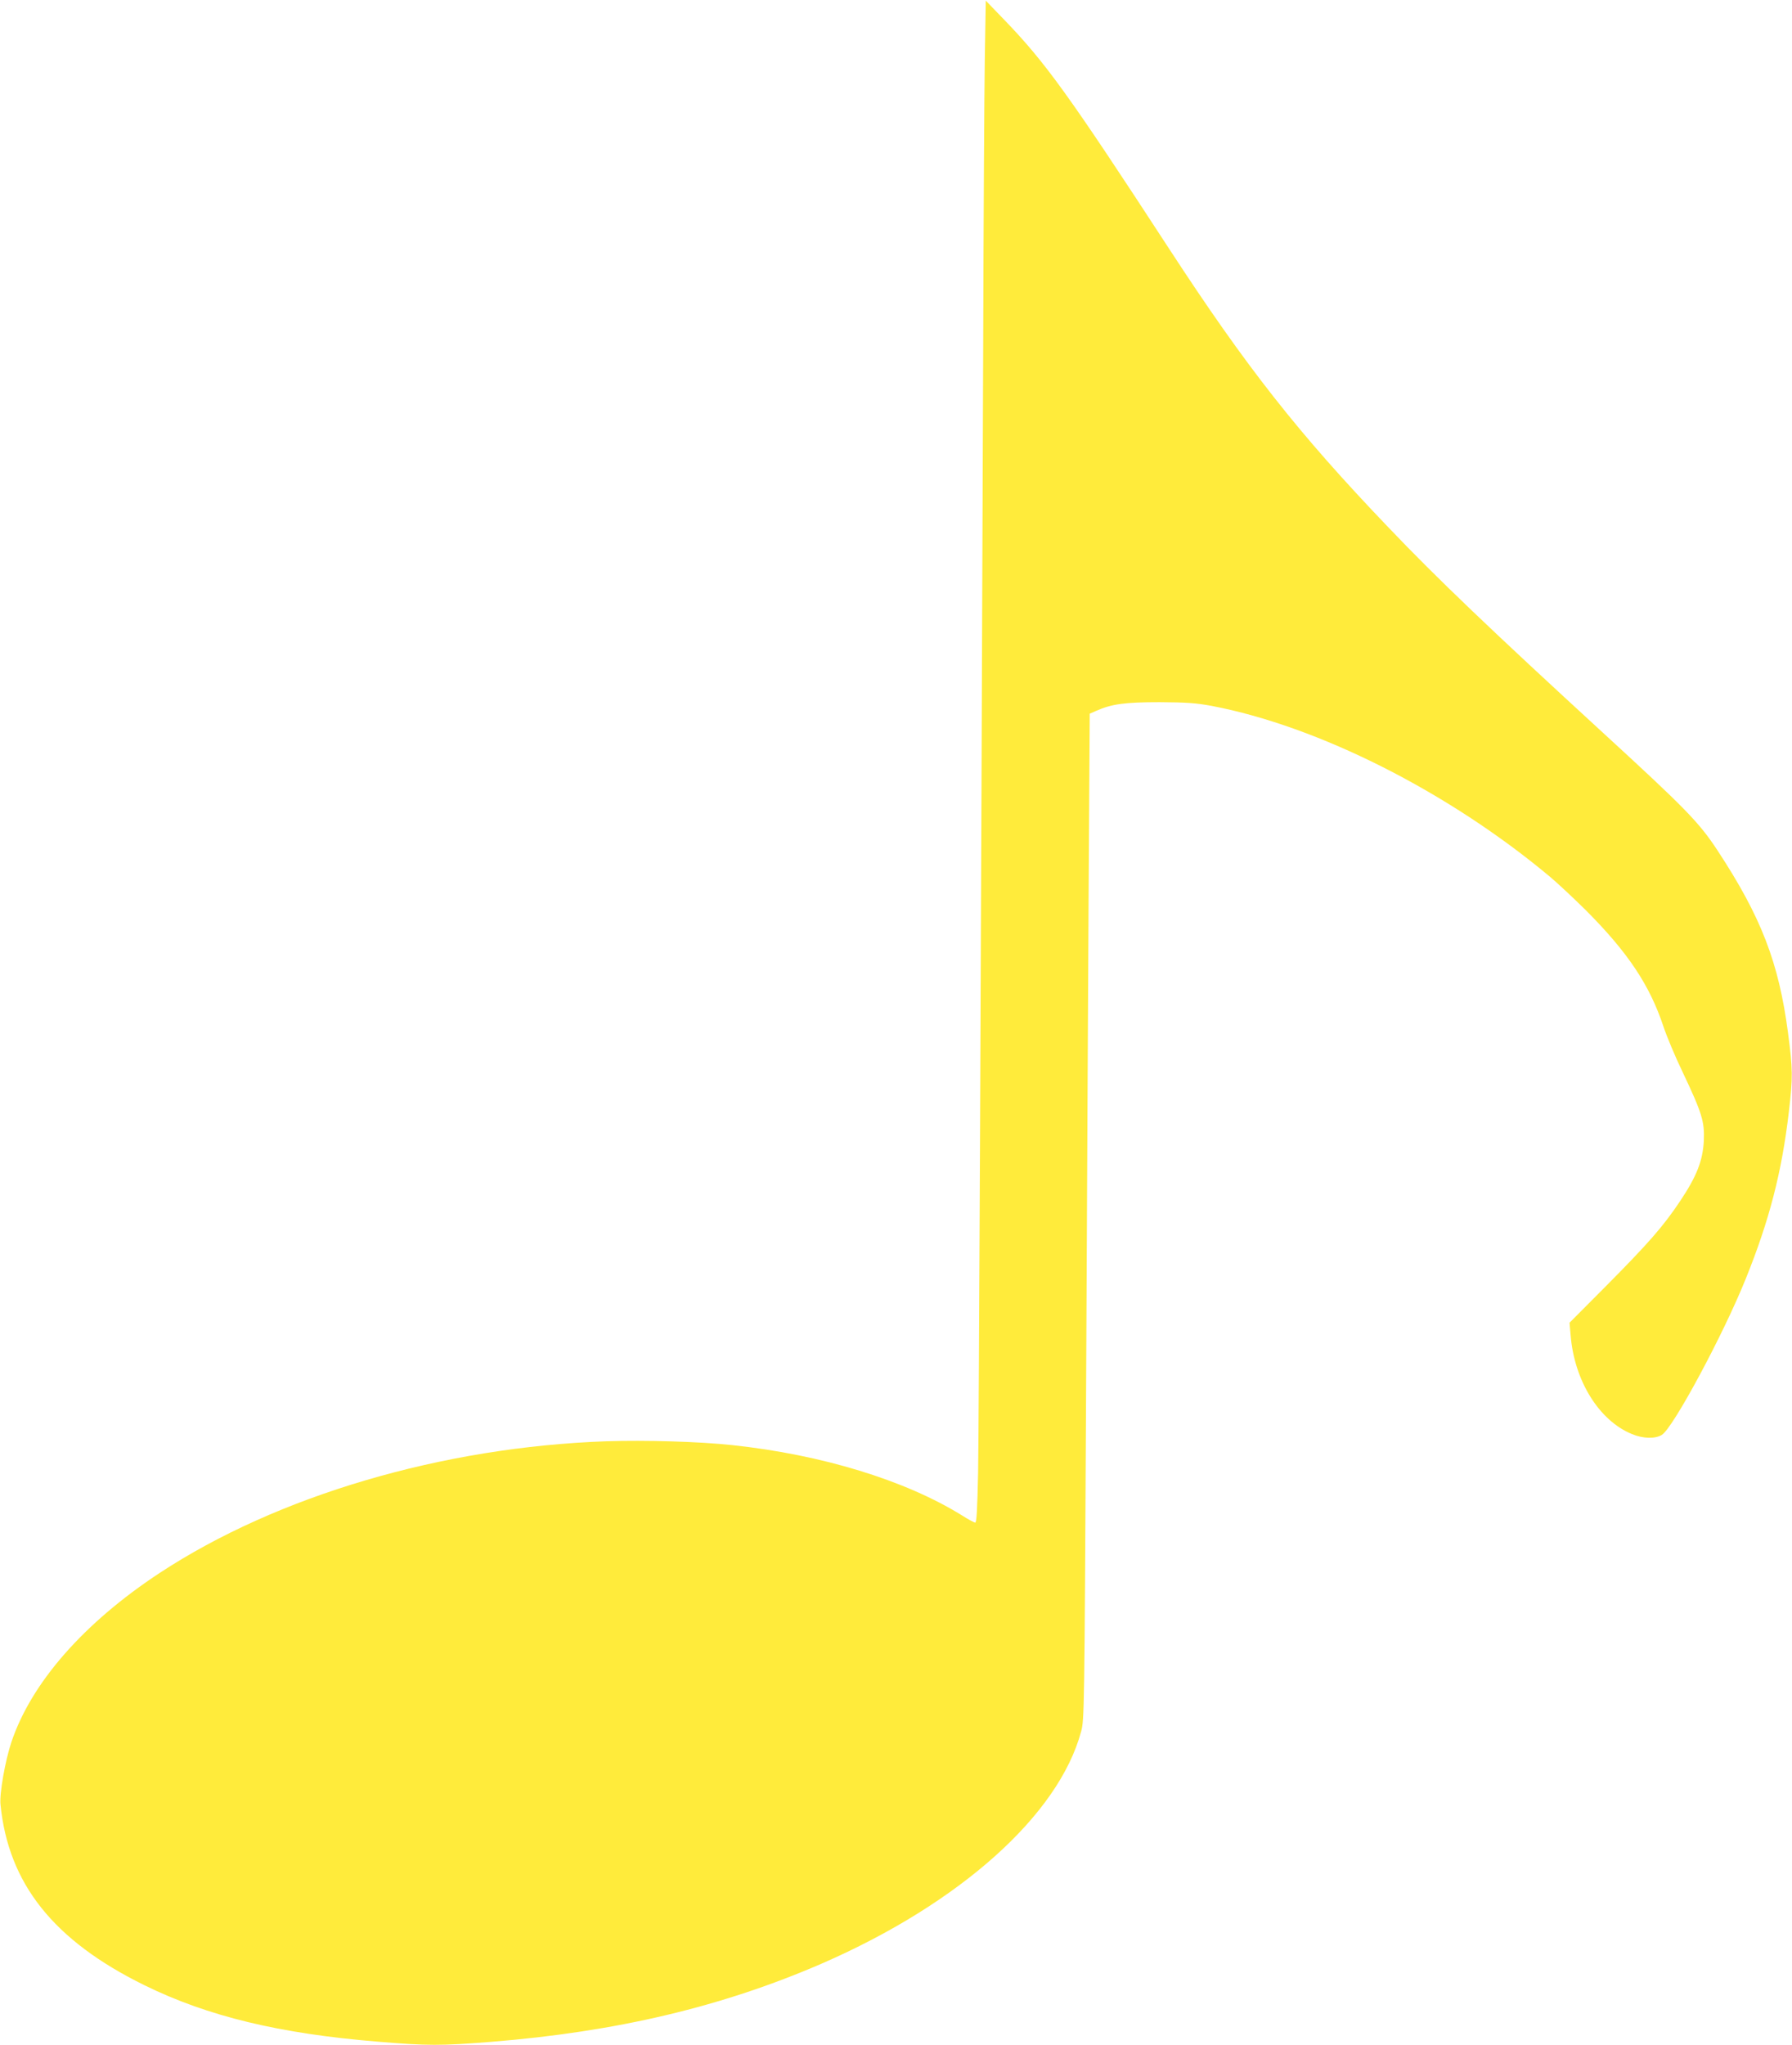 <?xml version="1.0" standalone="no"?>
<!DOCTYPE svg PUBLIC "-//W3C//DTD SVG 20010904//EN"
 "http://www.w3.org/TR/2001/REC-SVG-20010904/DTD/svg10.dtd">
<svg version="1.0" xmlns="http://www.w3.org/2000/svg"
 width="1122pt" height="1280pt" viewBox="0 0 1122 1280"
 preserveAspectRatio="xMidYMid meet">
<g transform="translate(0,1280) scale(0.1,-0.1)"
fill="#ffeb3b" stroke="none">
<path d="M6166 12435 c-3 -198 -8 -999 -10 -1780 -15 -4024 -27 -6793 -32
-7073 -5 -227 -9 -312 -18 -312 -6 0 -44 20 -83 45 -355 220 -877 380 -1439
440 -203 22 -544 32 -787 24 -1027 -36 -2060 -340 -2797 -824 -476 -313 -805
-689 -929 -1060 -39 -117 -75 -323 -68 -389 49 -496 332 -852 902 -1132 395
-194 846 -303 1461 -353 311 -26 395 -26 709 -1 787 63 1448 220 2073 491 862
376 1480 928 1621 1451 20 71 21 126 31 2098 5 1114 13 2531 16 3149 l7 1124
41 18 c97 43 181 54 396 54 170 -1 226 -5 325 -23 669 -127 1484 -538 2120
-1070 50 -42 151 -137 226 -211 262 -263 398 -467 484 -726 20 -60 74 -190
121 -287 121 -255 137 -309 132 -428 -7 -126 -44 -221 -148 -377 -106 -159
-200 -266 -467 -535 l-226 -227 7 -79 c23 -284 178 -534 384 -618 70 -29 145
-31 187 -5 70 42 385 628 525 976 148 366 226 668 270 1043 26 222 25 269 -5
498 -58 440 -168 725 -442 1142 -116 176 -198 260 -718 737 -692 635 -1039
966 -1343 1285 -564 589 -888 1001 -1372 1743 -629 965 -775 1167 -1036 1437
l-112 116 -6 -361z"/>
</g>
</svg>

